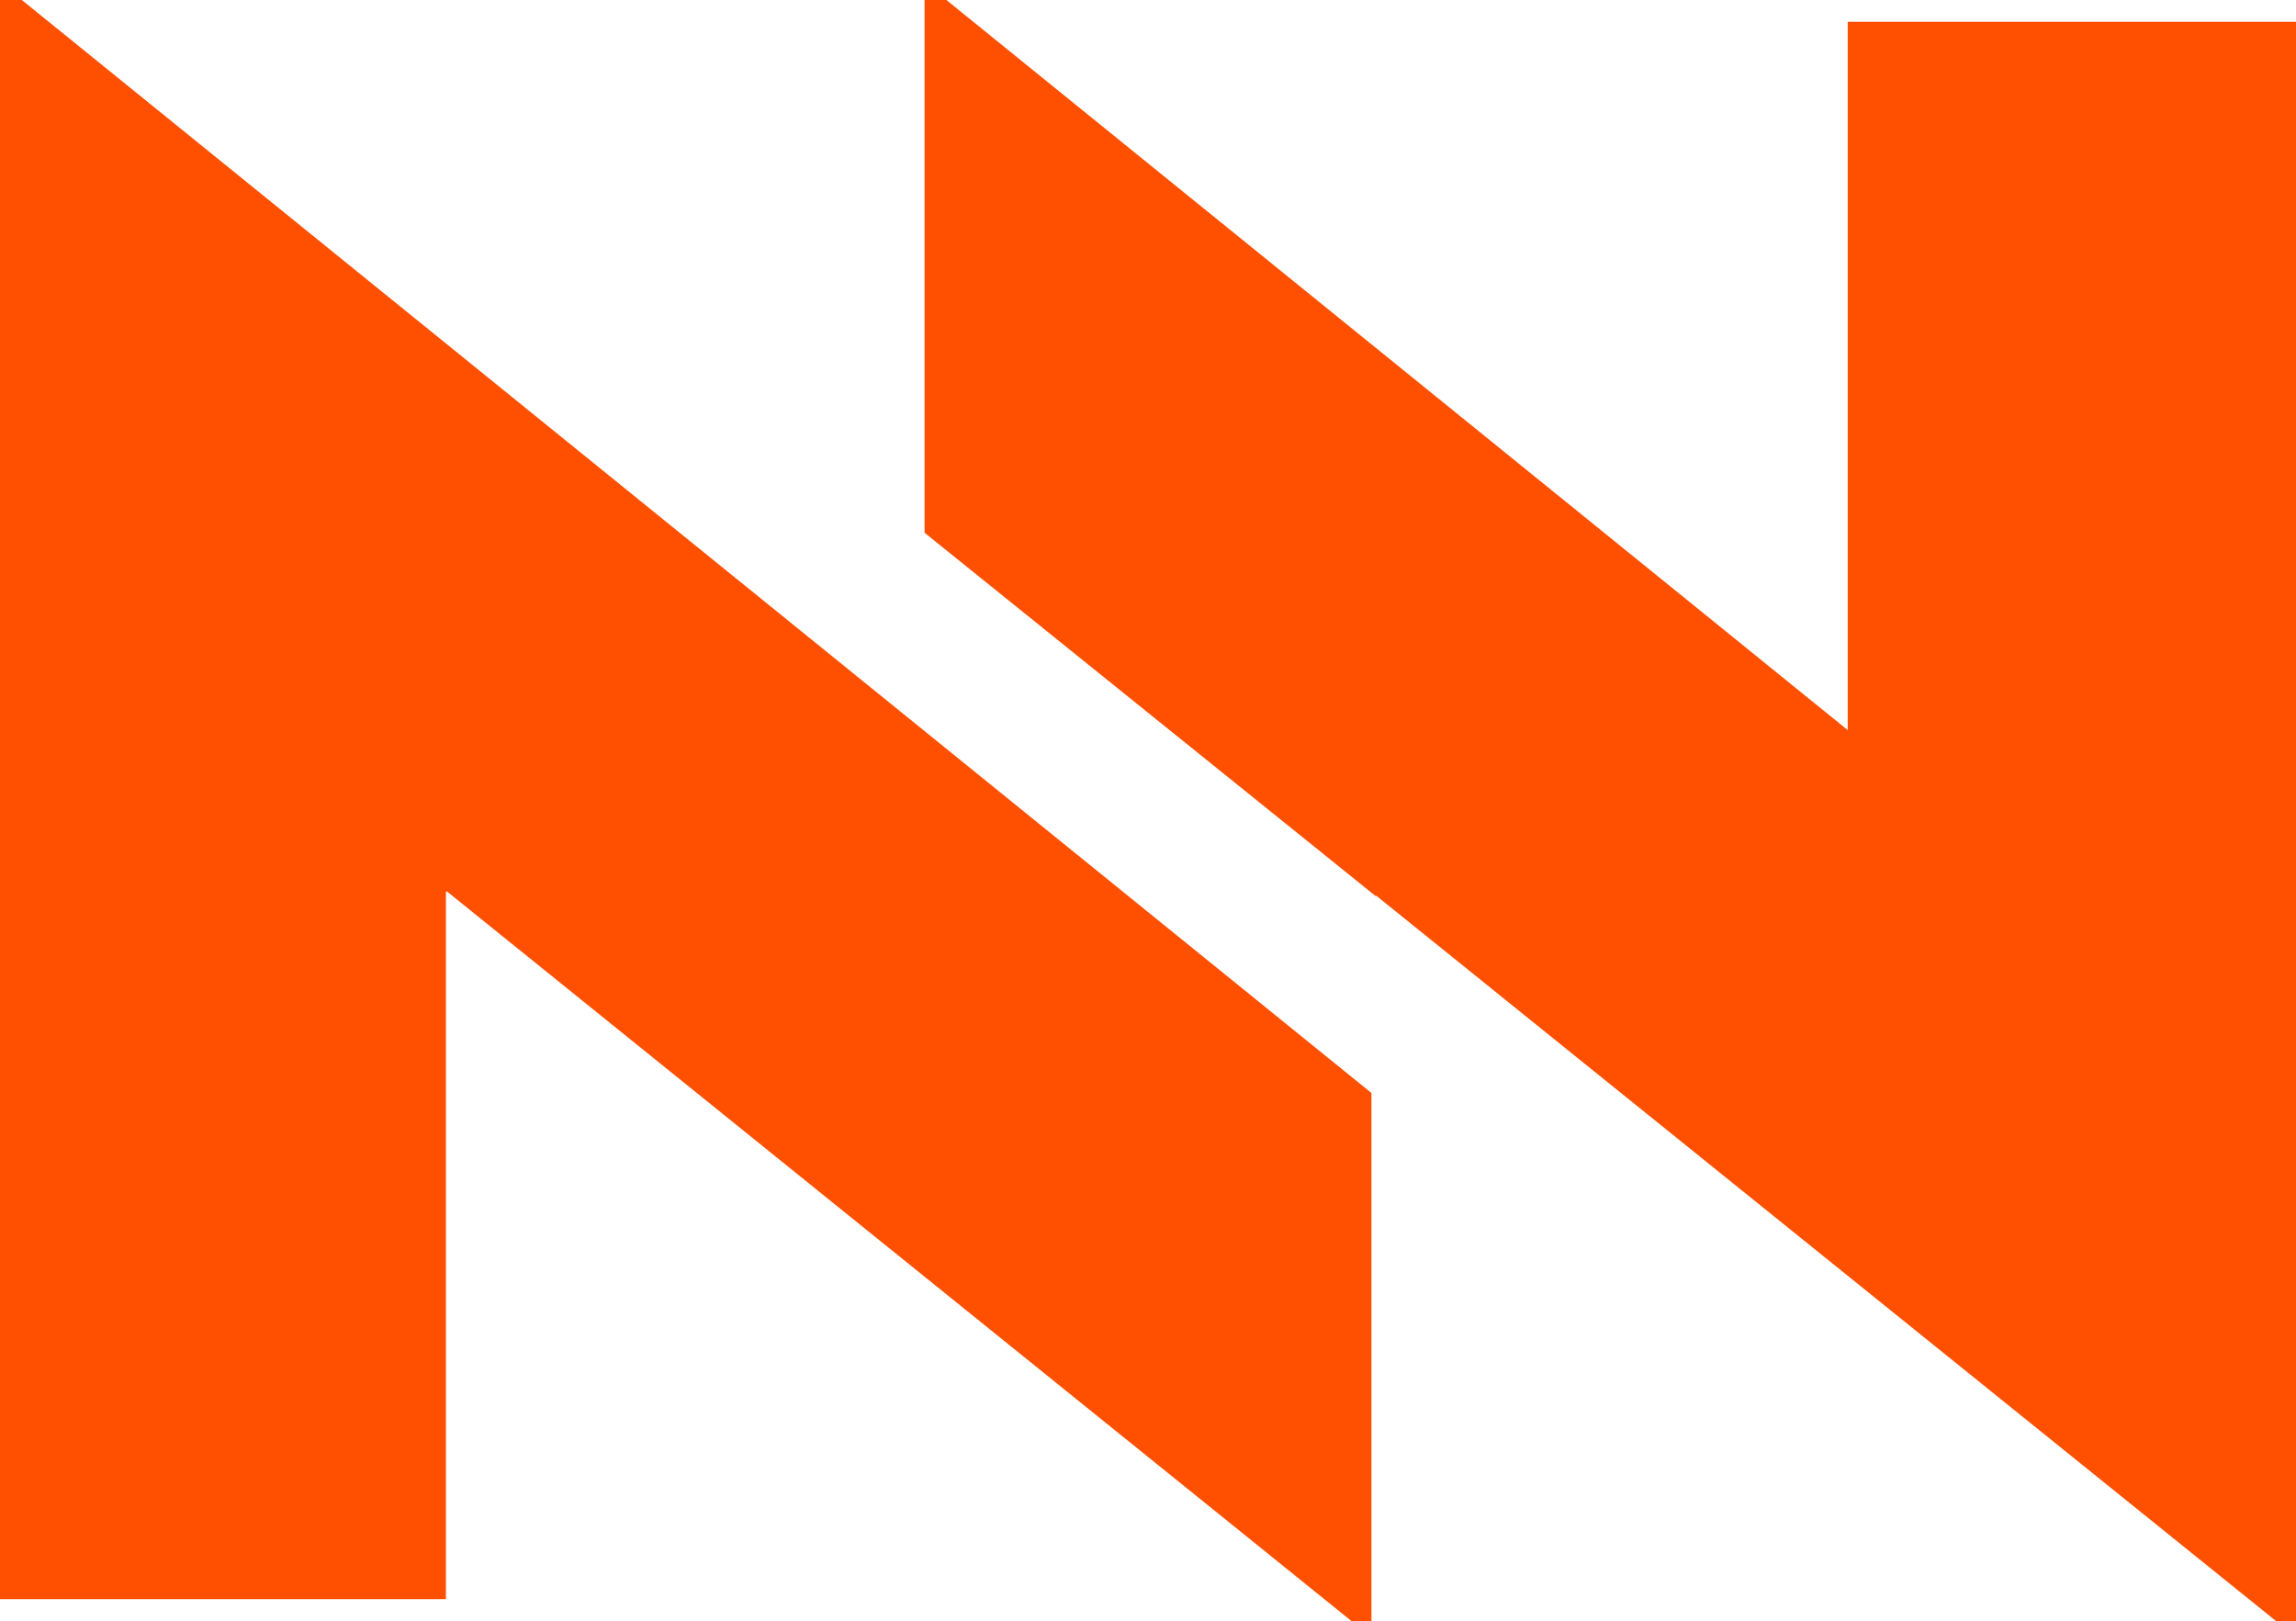 <?xml version="1.0" encoding="UTF-8"?>
<svg id="Layer_2" data-name="Layer 2" xmlns="http://www.w3.org/2000/svg" viewBox="0 0 48.4 34.18">
  <defs>
    <style>
      .cls-1 {
        fill: #ff4f00;
      }
    </style>
  </defs>
  <g id="Layer_1-2" data-name="Layer 1">
    <path class="cls-1" d="M9.4,18.8v14.91H0V0h.46l28.45,23.04v11.14h-.41l-19.08-15.39h0Z"/>
    <path class="cls-1" d="M29,18.89l-9.51-7.66V0h.46l19,15.39V.46h9.45v33.72h-.41l-18.98-15.3h0Z"/>
  </g>
</svg>